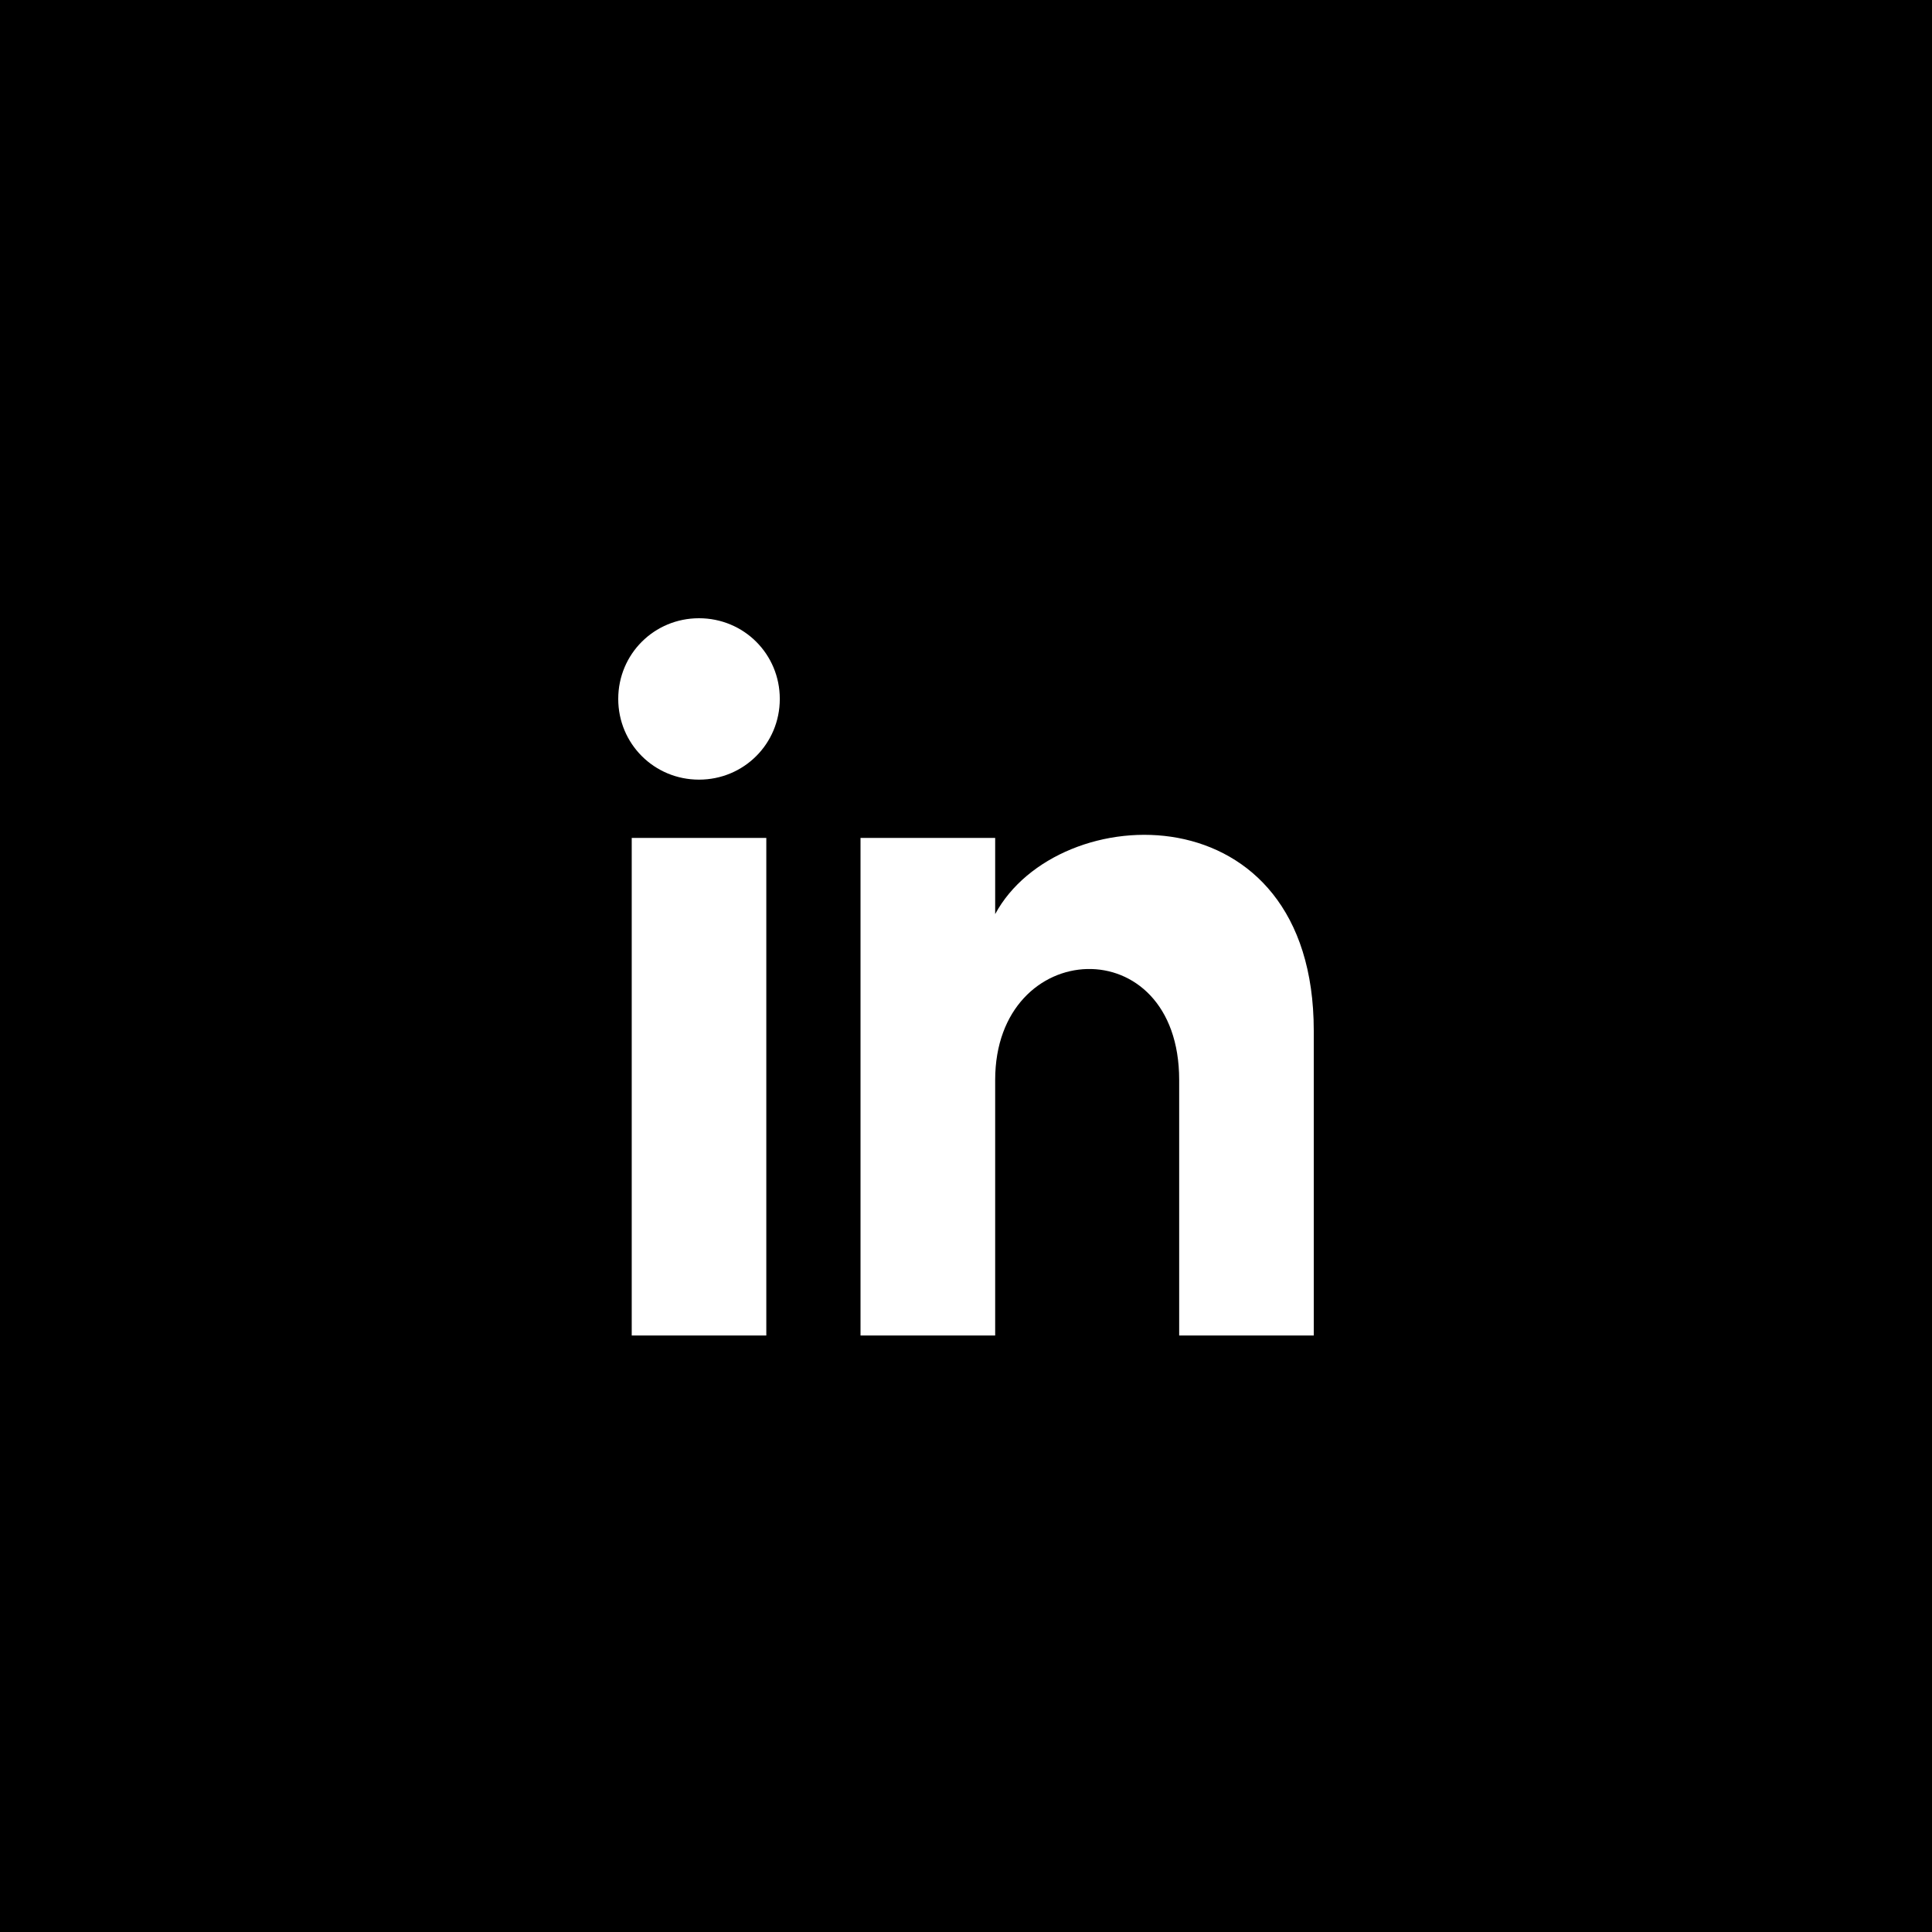 <svg xmlns="http://www.w3.org/2000/svg" fill="none" viewBox="0 0 50 50" height="50" width="50">
<path fill="black" d="M50 0H0V50H50V0ZM19.832 21.685V34.562H16.349V21.685H19.832ZM16 18.088C16 16.928 16.929 16 18.09 16C19.252 16 20.181 16.928 20.181 18.088C20.181 19.248 19.252 20.177 18.09 20.177C16.929 20.177 16 19.248 16 18.088ZM25.755 21.685V23.657C27.381 20.641 34 20.409 34 26.674V34.562H30.517V27.95C30.517 24.005 25.755 24.237 25.755 27.95V34.562H22.27V21.685H25.755Z" clip-rule="evenodd" fill-rule="evenodd"></path>
</svg>
